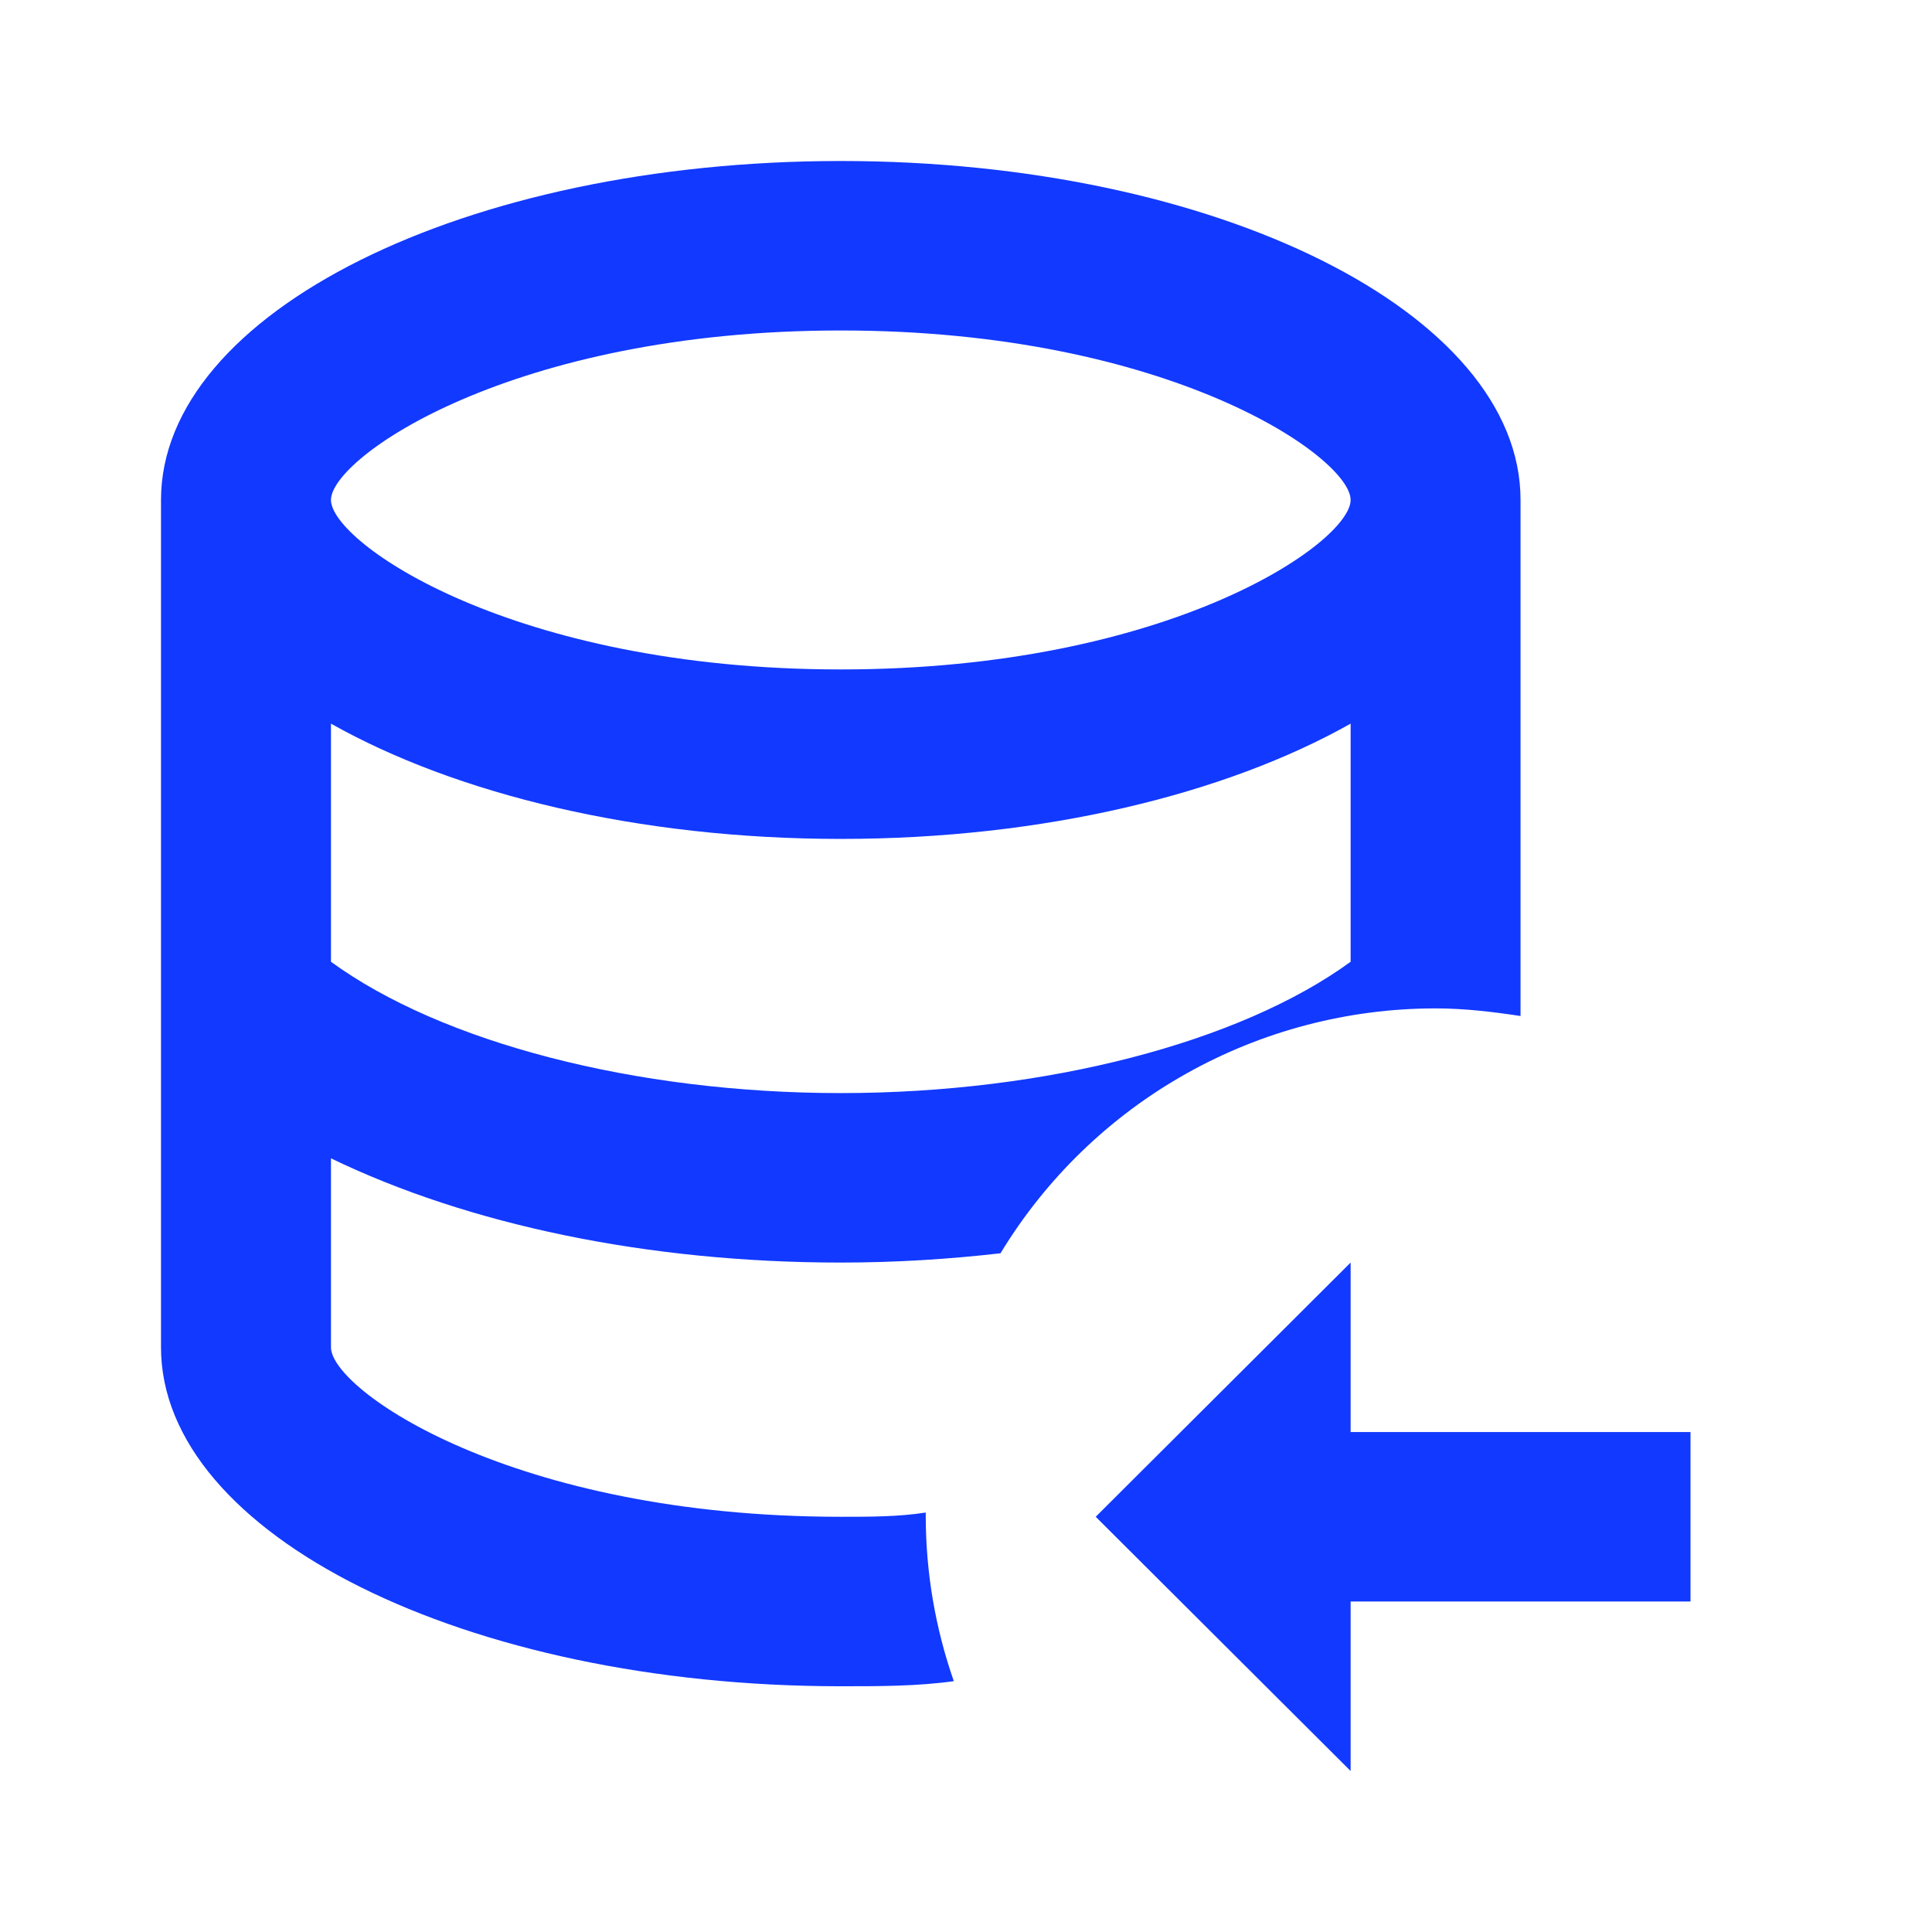 <svg width="36" height="36" viewBox="0 0 36 36" fill="none" xmlns="http://www.w3.org/2000/svg">
<path d="M28.333 18.932V9.316C28.333 5.826 22.665 3 15.667 3C8.668 3 3 5.826 3 9.316V25.105C3 28.595 8.684 31.421 15.667 31.421C16.395 31.421 17.092 31.421 17.773 31.326C17.429 30.341 17.252 29.306 17.25 28.263V28.184C16.743 28.263 16.221 28.263 15.667 28.263C9.539 28.263 6.167 25.895 6.167 25.105V21.584C8.716 22.816 12.057 23.526 15.667 23.526C16.696 23.526 17.677 23.463 18.643 23.353C19.487 21.961 20.676 20.809 22.096 20.01C23.516 19.211 25.119 18.79 26.75 18.79C27.288 18.79 27.811 18.853 28.333 18.932ZM25.167 17.921C23.108 19.421 19.498 20.368 15.667 20.368C11.835 20.368 8.225 19.421 6.167 17.921V13.484C8.494 14.795 11.883 15.632 15.667 15.632C19.451 15.632 22.839 14.795 25.167 13.484V17.921ZM15.667 12.474C9.539 12.474 6.167 10.105 6.167 9.316C6.167 8.526 9.539 6.158 15.667 6.158C21.794 6.158 25.167 8.526 25.167 9.316C25.167 10.105 21.794 12.474 15.667 12.474ZM31.5 26.684V29.842H25.167V33L20.417 28.263L25.167 23.526V26.684H31.5Z" fill="#1239FF"/>
</svg>
